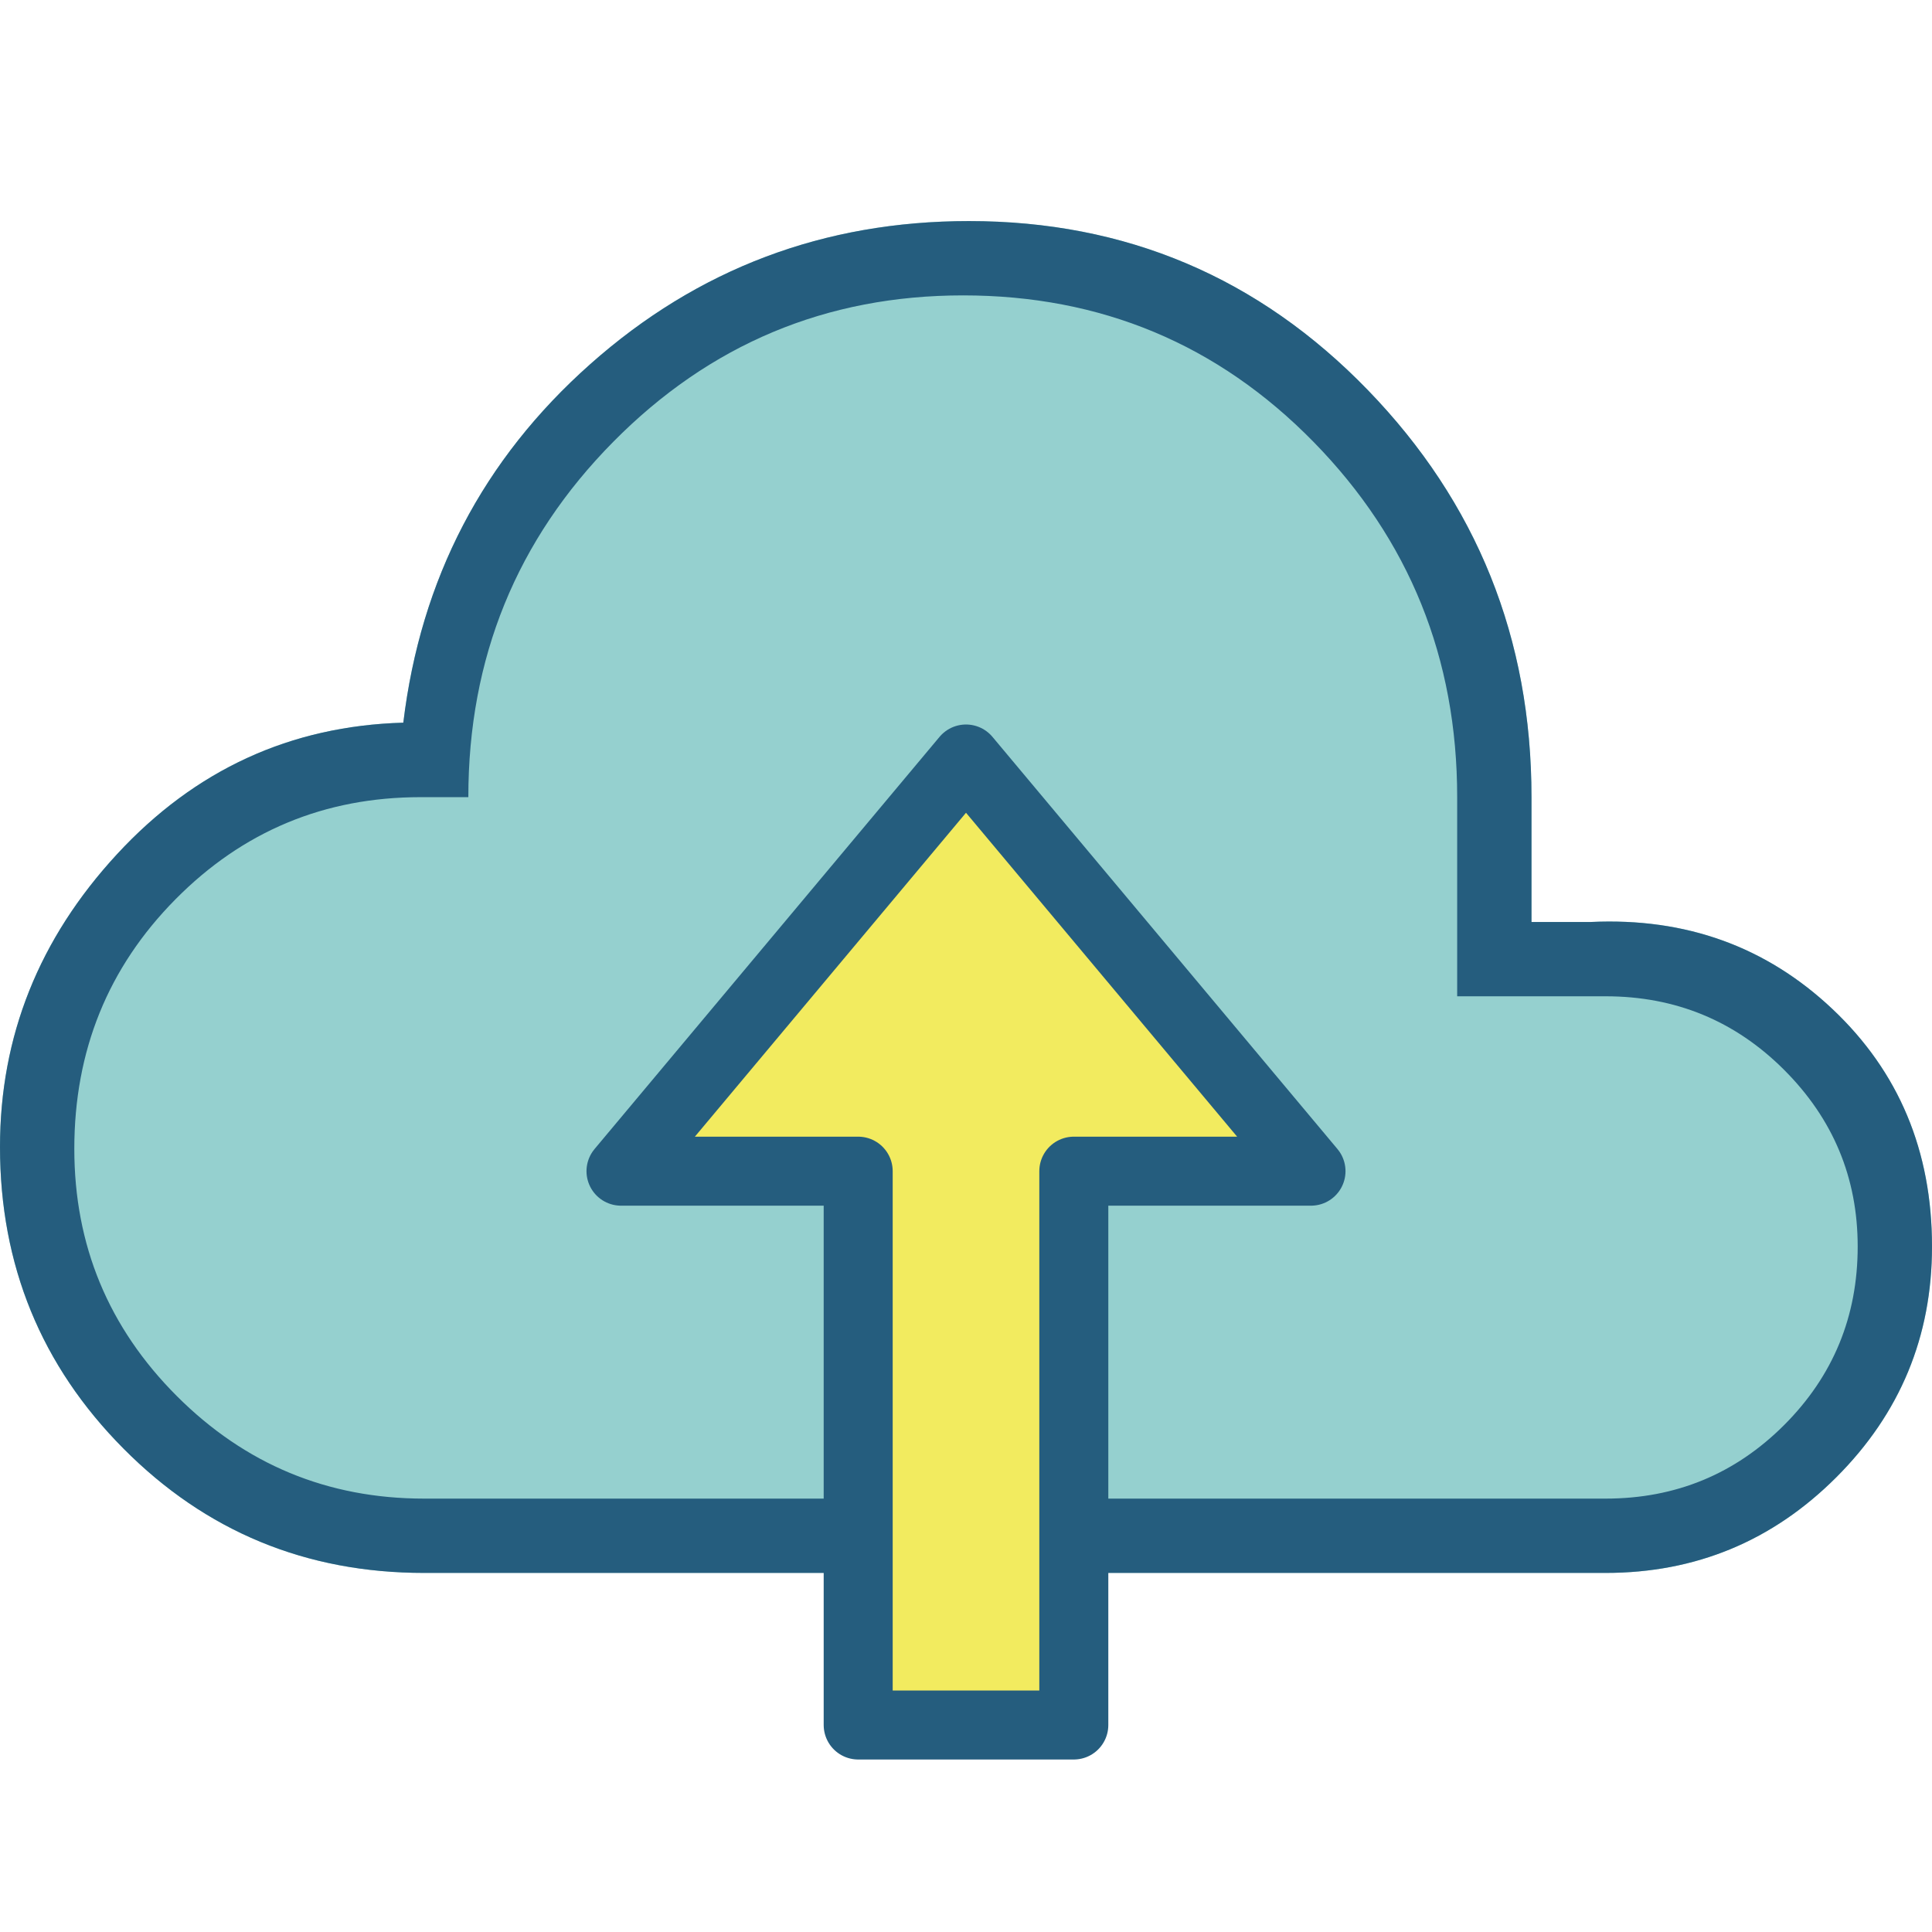 <?xml version="1.0" encoding="UTF-8"?>
<svg xmlns="http://www.w3.org/2000/svg" width="56" height="56" viewBox="0 0 56 56" fill="none">
  <path d="M3.578 41.987C5.963 44.39 8.868 45.592 12.293 45.592H46.539C49.149 45.592 51.378 44.668 53.227 42.819C55.076 40.97 56 38.741 56 36.131C56 33.36 55.04 31.067 53.119 29.252C51.199 27.438 48.864 26.595 46.114 26.724H44.391V23.106C44.391 18.504 42.809 14.57 39.647 11.306C36.484 8.041 32.631 6.408 28.086 6.408C23.883 6.408 20.225 7.789 17.112 10.552C14 13.314 12.193 16.779 11.69 20.947C8.42 21.04 5.654 22.311 3.392 24.759C1.131 27.207 0 30.036 0 33.245C0 36.67 1.193 39.584 3.578 41.987Z" fill="#95D0CF"></path>
  <path d="M12.293 45.592C8.868 45.592 5.963 44.39 3.578 41.987C1.193 39.584 0 36.67 0 33.245C0 30.036 1.131 27.207 3.392 24.759C5.654 22.311 8.42 21.04 11.69 20.947C12.193 16.779 14 13.314 17.112 10.552C20.225 7.789 23.883 6.408 28.086 6.408C32.631 6.408 36.484 8.041 39.647 11.306C42.809 14.57 44.391 18.504 44.391 23.106V26.724H46.114C48.864 26.595 51.199 27.438 53.119 29.252C55.04 31.067 56 33.36 56 36.131C56 38.741 55.076 40.97 53.227 42.819C51.378 44.668 49.149 45.592 46.539 45.592H12.293ZM12.293 43.438H46.539C48.567 43.438 50.292 42.727 51.714 41.306C53.135 39.884 53.846 38.16 53.846 36.131C53.846 34.139 53.135 32.432 51.714 31.011C50.292 29.589 48.567 28.878 46.539 28.878H42.237V23.106C42.237 19.075 40.849 15.643 38.075 12.81C35.3 9.978 31.913 8.562 27.914 8.562C23.951 8.562 20.57 9.978 17.772 12.81C14.974 15.643 13.575 19.075 13.575 23.106H12.191C9.405 23.106 7.036 24.094 5.083 26.07C3.13 28.046 2.154 30.456 2.154 33.299C2.154 36.095 3.145 38.484 5.126 40.466C7.108 42.447 9.497 43.438 12.293 43.438Z" fill="#255D7E"></path>
  <path d="M24.875 50V33.947H18L28 22L38 33.947H31.125V50H24.875Z" fill="#F2EB5F" stroke="#255D7E" stroke-width="2" stroke-linecap="round" stroke-linejoin="round"></path>
</svg>
